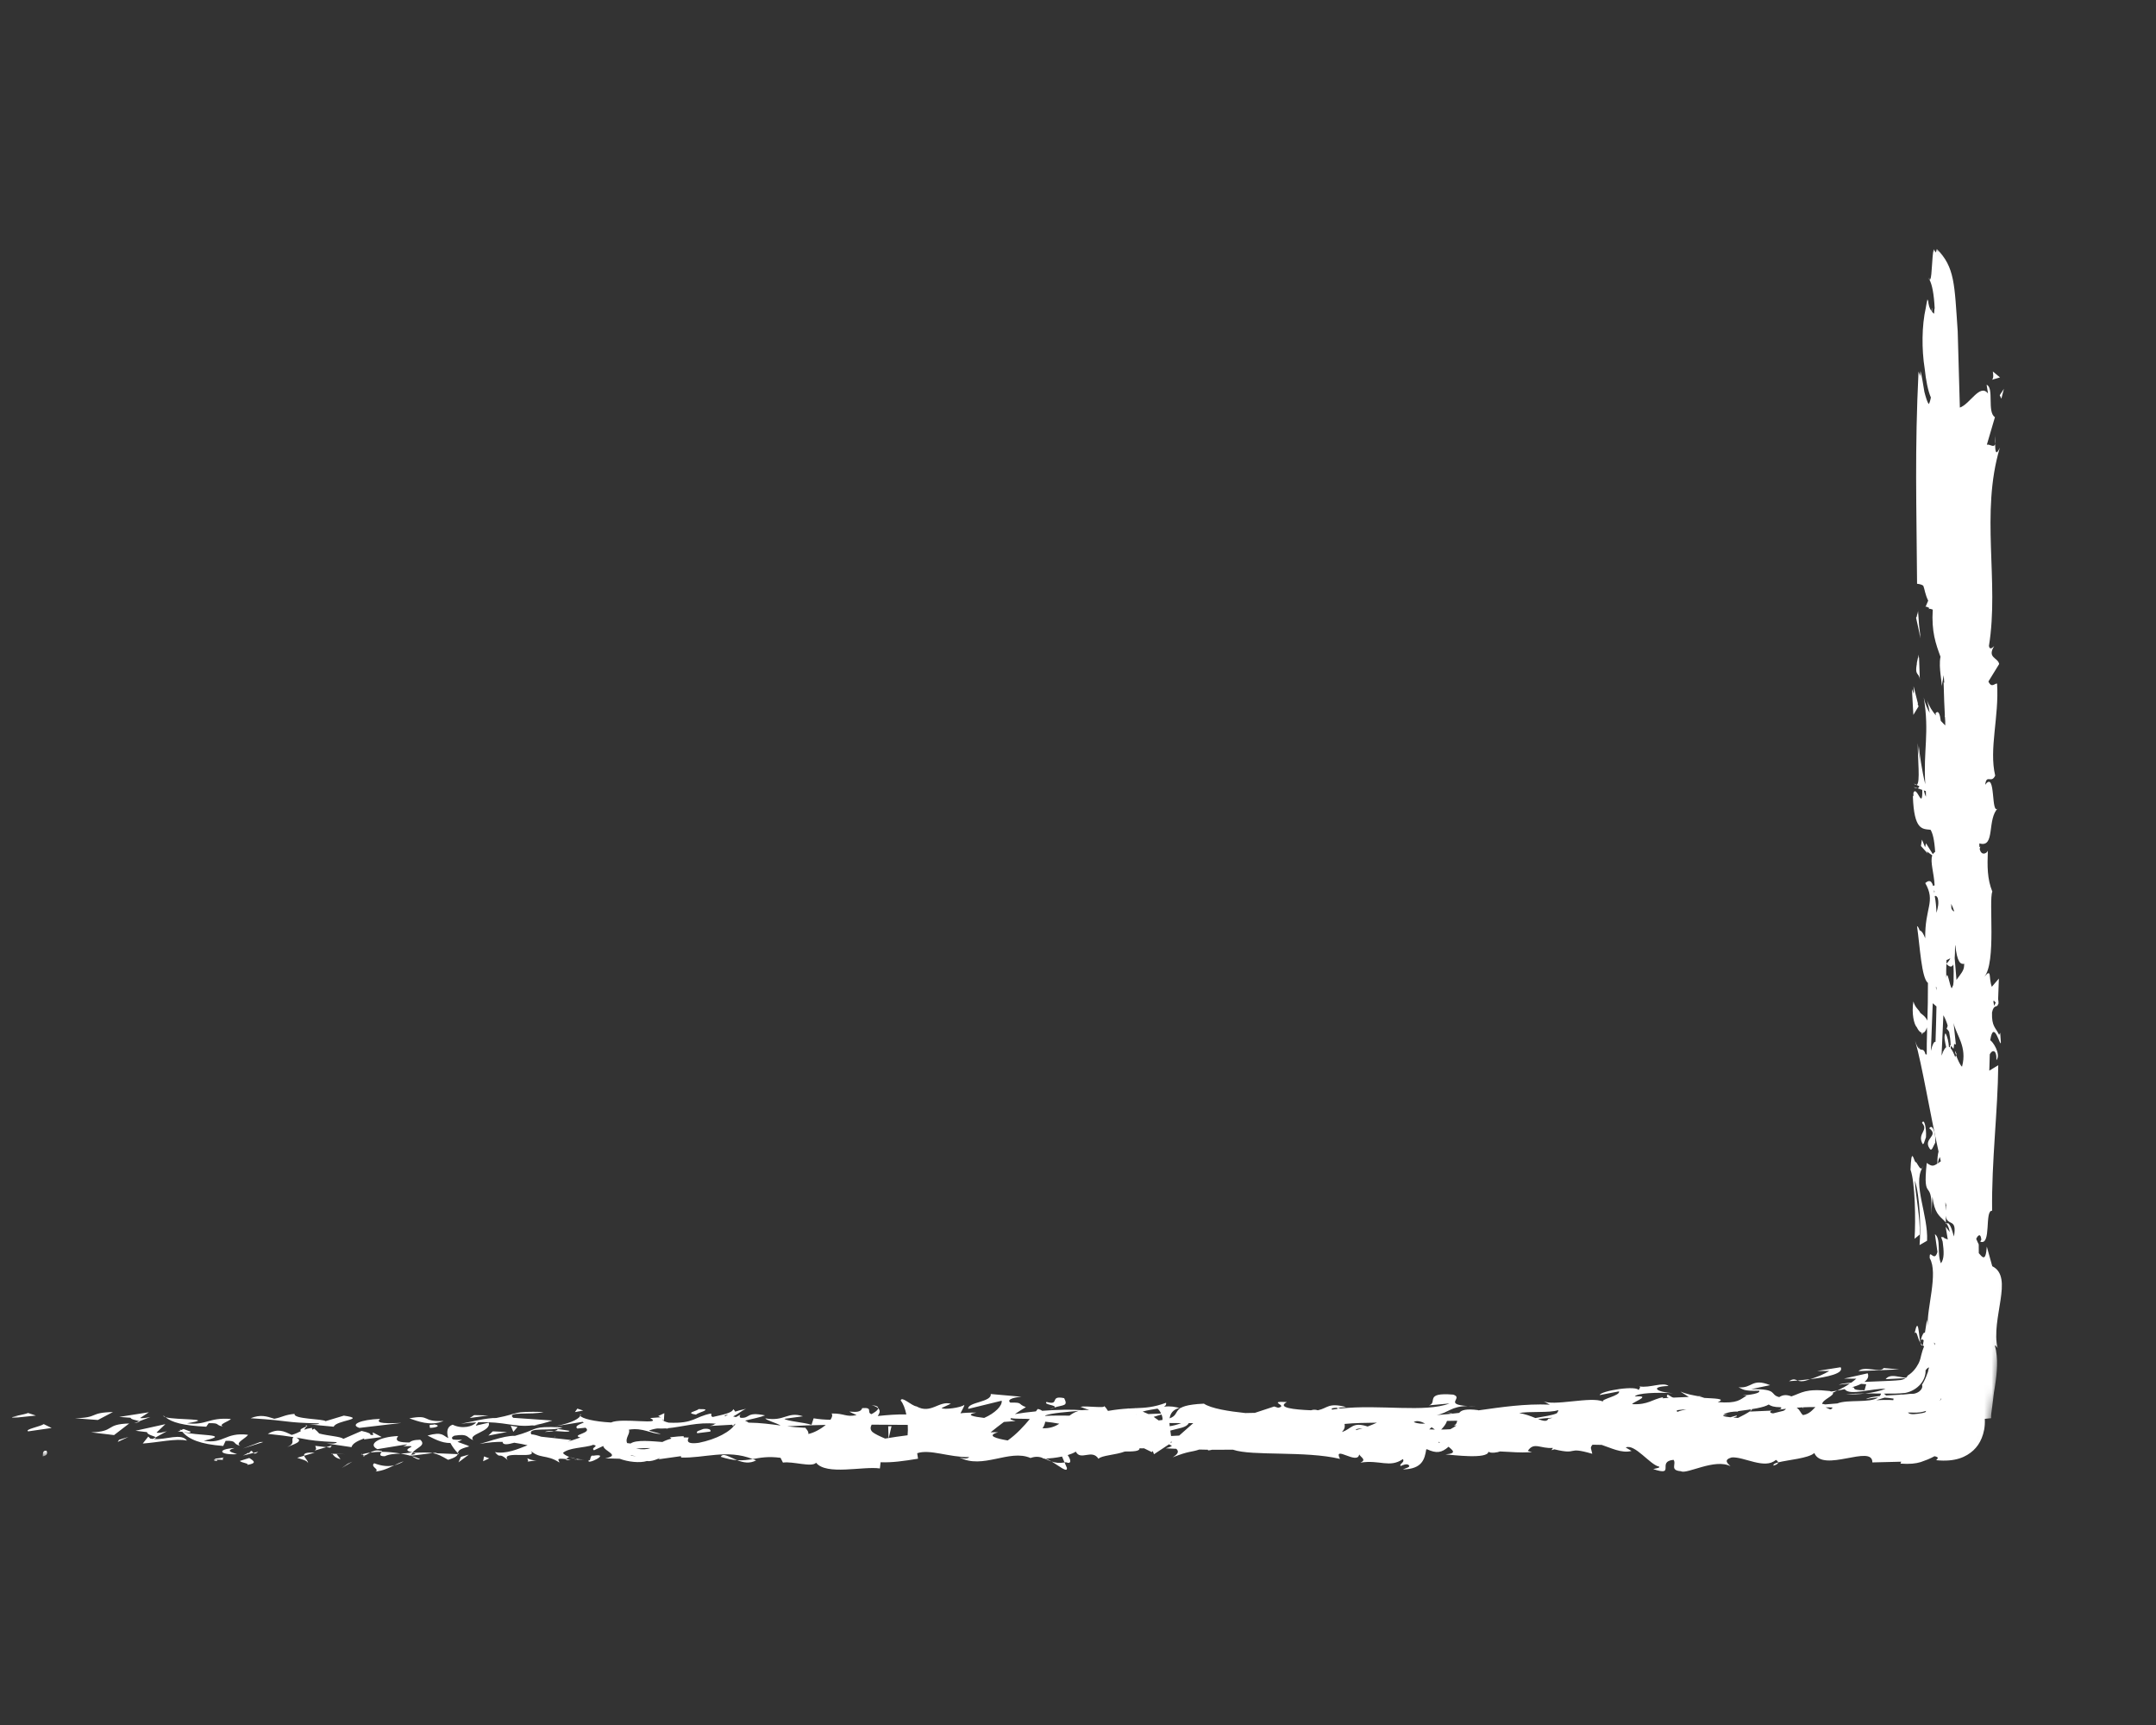 <svg xmlns="http://www.w3.org/2000/svg" width="295" height="236" fill="none" viewBox="0 0 295 236"><rect x="0" y="0" width="295" height="236" fill="#333333" stroke="none"/><mask id="mask0_1037_30675" width="295" height="236" x="0" y="0" maskUnits="userSpaceOnUse" style="mask-type:alpha"><path fill="#D9D9D9" d="M28.771.848H296.964V200.504H28.771z" transform="rotate(8 28.771 .848)"/></mask><g fill="#fff" mask="url(#mask0_1037_30675)"><path d="M239.612 192.729 239.482 193.054C239.724 192.877 239.823 192.746 239.612 192.729ZM143.905 199.956C144.94 200.585 146.095 201.557 145.976 200.81L145.663 200.081C144.935 200.204 144.377 200.118 143.905 199.956ZM197.147 196.153C197.049 196.081 196.946 196.005 196.844 195.93 196.589 196.177 196.351 196.407 196.134 196.616 196.44 196.477 196.785 196.319 197.147 196.153ZM197.912 193.158 199.28 193.64C198.973 193.474 198.533 193.312 197.912 193.158ZM272.926 59.51C272.973 59.804 272.973 60.283 272.984 60.737 273.034 60.515 273.028 60.145 272.926 59.51ZM110.185 195.341C110.205 195.343 110.22 195.344 110.243 195.345 110.045 195.2 110.079 195.229 110.185 195.341ZM161.442 192.59C161.41 192.598 161.395 192.617 161.365 192.623 161.397 192.631 161.436 192.643 161.465 192.652L161.442 192.59Z"/><path d="M163.854 192.074C162.819 192.968 162.237 192.851 161.462 192.652L162.238 194.752 163.854 192.074ZM197.811 193.506C197.947 193.643 197.985 193.794 198.016 193.946 198.21 193.814 198.215 193.656 197.811 193.506ZM119.267 192.245C119.732 192.367 119.992 192.515 120.163 192.671 120.191 192.474 119.98 192.305 119.267 192.245ZM90.058 193.732C90.536 193.911 90.567 194.098 90.836 194.377L90.9 193.339 90.058 193.732ZM95.242 193.54C95.421 193.253 97.828 192.739 95.576 192.781 95.393 193.066 93.611 193.287 95.242 193.54ZM121.983 195.125 121.531 195.134 121.579 196.839 121.983 195.125ZM145.609 191.284C143.508 190.854 145.099 192.331 143.202 191.802 142.704 192.199 144.752 192.234 144.242 192.576 145.516 192.164 146.181 192.41 145.609 191.284ZM144.24 192.577C144.035 192.642 143.819 192.722 143.589 192.829 143.958 192.727 144.133 192.647 144.24 192.577ZM273.838 54.548 274.192 53.195 273.62 54.068 273.838 54.548ZM272.569 51.954 273.655 51.634 272.672 50.822C272.72 51.128 272.814 51.721 272.569 51.954ZM228.162 190.783 228.056 191.044C228.263 191.328 228.579 191.352 229.213 191.403L228.162 190.783ZM200.815 192.367C201.152 192.391 201.53 192.411 202.003 192.423 201.552 192.38 201.162 192.363 200.815 192.367ZM244.787 188.964C245.147 188.936 245.551 188.905 245.976 188.873 245.618 188.741 245.397 188.571 244.787 188.964ZM242.674 200.511C243.113 200.384 243.302 200.238 243.29 200.077 242.839 200.196 242.582 200.333 242.674 200.511ZM242.499 192.983 242.769 192.971C242.664 192.962 242.577 192.97 242.499 192.983ZM262.241 107.382 261.889 107.199C262.038 107.368 262.151 107.414 262.241 107.382ZM266.255 167.473C266.289 167.425 266.318 167.424 266.348 167.402L266.25 167.26 266.255 167.473ZM263.993 38.247C263.942 38.159 263.892 38.067 263.836 38.006 263.896 38.144 263.947 38.214 263.993 38.247ZM263.05 184.035C262.941 183.953 262.849 183.849 262.77 183.725 262.837 184.017 262.93 184.135 263.05 184.035ZM261.969 182.4C262.316 181.997 262.328 183.046 262.768 183.724 262.517 182.655 262.505 179.914 261.969 182.4ZM3.843 193.314C3.345 193.548 1.181 193.823 1.721 193.998L4.91 193.665 3.843 193.314ZM15.454 193.182C12.105 193.264 13.61 193.95 10.26 194.034L13.39 194.271 15.454 193.182ZM19.051 194.444 18.346 194.711C18.998 194.588 19.136 194.509 19.051 194.444ZM19.168 193.999 20.375 193.212 16.31 193.85 17.873 193.967C17.9 194.236 18.902 194.319 19.05 194.444L20.574 193.868C20.198 193.941 19.437 194.085 19.168 193.999ZM22.652 193.89C22.56 193.814 22.436 193.747 22.369 193.666 22.339 193.759 22.453 193.832 22.652 193.89ZM28.219 195.191 28.552 194.711C30.233 194.668 29.356 194.973 30.544 195.164 29.74 194.899 31.37 194.449 31.595 194.13 28.466 193.894 28.331 195.029 25.584 194.722 29.8 194.037 24.05 194.302 22.652 193.892 23.484 194.588 25.055 195.043 28.219 195.191ZM42.273 194.867 45.665 195.191C45.959 194.302 50.332 194.158 47.048 193.675L44.553 194.43C44.119 194.096 40.124 194.164 40.304 193.434 38.896 193.564 38.675 193.886 37.533 194.104 36.457 193.753 35.653 193.489 34.292 194.028 40.286 194.411 38.499 194.614 43.677 194.737 43.566 194.897 42.917 194.883 42.273 194.867ZM49.176 195.354 54.923 194.674C53.242 194.716 51.183 194.831 52.013 194.118 49.308 194.216 47.832 194.914 49.176 195.354ZM60.701 194.402C57.616 194.576 59.045 193.468 56.006 194.048 57.085 194.399 58.857 195.174 60.701 194.402ZM64.881 193.603 64.276 193.998 66.825 193.649 64.881 193.603ZM79.404 193.696C79.443 193.617 79.477 193.538 79.468 193.458 79.356 193.53 79.354 193.612 79.404 193.696ZM78.999 192.715 78.662 193.193 79.803 192.976 78.999 192.715ZM262.29 159.022C262.329 158.969 262.367 158.891 262.407 158.749 262.362 158.835 262.327 158.93 262.29 159.022ZM262.978 156.332C263.191 156.913 263.33 156.049 263.528 155.584 263.607 154.319 263.28 152.936 262.985 153.625 263.917 154.663 262.397 155.007 262.978 156.332ZM261.827 93.877 261.86 94.937 261.602 94.266 261.8 97.808 262.512 96.636 262.391 96.323 262.426 96.244 261.827 93.877ZM262.362 107.847 261.84 107.67C262.062 107.837 262.229 107.88 262.362 107.847ZM3.858 195.827 7.065 195.365 5.987 194.837C5.489 195.177 3.314 195.564 3.858 195.827ZM12.455 195.958 15.606 196.336 17.675 194.749C14.304 194.839 15.826 195.866 12.455 195.958ZM21.422 195.988 22.629 194.84 18.545 195.743 20.118 195.932C20.149 196.326 21.158 196.458 21.309 196.644L22.837 195.809C22.458 195.913 21.695 196.121 21.422 195.988ZM33.931 196.292C30.778 195.916 30.654 197.588 27.886 197.11 32.019 196.163 26.628 196.458 25.051 195.902 25.567 195.979 26.11 196.097 26.075 195.864L25.111 195.503 24.753 195.67C24.711 195.625 24.669 195.58 24.64 195.529 24.626 195.592 24.651 195.647 24.694 195.699L24.27 195.897C24.413 195.831 24.676 195.851 24.955 195.889 25.805 196.906 27.387 197.581 30.542 197.825L30.874 197.121C32.565 197.073 31.685 197.514 32.882 197.807 32.069 197.41 33.708 196.759 33.931 196.292ZM66.822 196.402 69.386 195.912 67.428 195.824 66.822 196.402Z"/><path d="M262.068 158.971C261.782 158.504 261.545 156.949 261.408 160.024 262.046 161.752 262.13 166.941 261.965 169.479L262.667 168.9C262.765 166.509 262.109 163.73 262.003 161.511 262.715 163.659 262.84 168.057 262.65 170.34L263.677 169.744C263.848 166.29 261.722 162.064 263.008 159.811 262.735 160.072 262.473 159.416 262.25 159.108 262.262 159.079 262.276 159.051 262.288 159.022 262.268 159.049 262.249 159.071 262.23 159.079 262.173 159.007 262.119 158.967 262.068 158.971ZM263.009 159.812C263.066 159.758 263.122 159.679 263.178 159.535 263.112 159.622 263.063 159.718 263.009 159.812ZM263.994 157.089C264.314 157.67 264.51 156.797 264.796 156.325 264.899 155.052 264.401 153.667 263.975 154.365 265.361 155.391 263.123 155.767 263.994 157.089ZM262.578 89.907 262.53 90.065 262.522 89.558 262.286 90.652C262.272 90.77 262.268 90.857 262.262 90.953L262.243 91.012C262.061 92.128 262.369 92.134 262.558 92.479 262.563 92.54 262.571 92.594 262.572 92.672L262.569 92.498C262.631 92.618 262.679 92.78 262.687 93.04L262.578 89.907ZM262.626 86.587 262.686 87.013 262.67 86.79 262.791 87.342 262.578 85.493 262.423 83.326C262.457 83.559 262.433 83.731 262.393 83.884L262.364 83.638C262.384 83.731 262.39 83.814 262.389 83.892 262.36 83.997 262.326 84.097 262.286 84.19L262.297 84.273C262.259 84.356 262.216 84.435 262.17 84.511L262.626 86.587ZM6.317 198.482C5.715 198.414 5.925 199.118 5.832 199.243 6.842 199.097 6.294 198.3 6.317 198.482ZM16.105 197.274 17.579 196.586 16.285 196.989 16.105 197.274ZM21.062 196.881C21.303 196.785 21.364 196.71 21.305 196.644L20.909 196.86C20.791 196.846 20.67 196.842 20.56 196.813L20.29 196.537 19.532 197.491C21.548 197.359 24.172 196.747 25.587 197.095 24.802 196.007 22.684 197.004 21.062 196.881ZM29.576 199.692C29.777 199.687 30.053 199.691 30.522 199.728 30.221 199.261 31.6 199.34 29.367 199.572 29.479 199.623 29.511 199.654 29.576 199.692Z"/><path d="M29.577 199.692C28.597 199.715 30.214 200.088 29.577 199.692V199.692ZM34.105 199.471 32.81 199.874C33.077 200.15 34.225 200.224 33.796 200.42 35.122 200.206 34.852 199.929 34.105 199.471ZM35.337 198.613 34.667 198.782C34.783 198.898 34.959 198.94 35.337 198.613ZM34.014 198.907C34.134 198.554 33.849 198.892 33.245 199.137L34.666 198.781C34.481 198.585 34.466 198.198 34.014 198.907ZM32.088 198.108C29.616 198.247 29.971 199.09 32.442 198.948 31.721 198.681 30.788 198.508 32.088 198.108ZM42.138 200.172C42.222 199.917 41.711 199.49 41.618 199.163L40.661 199.445C41.15 199.625 42.077 199.794 42.138 200.172ZM41.617 199.162 43.048 198.74C41.775 198.677 41.54 198.882 41.617 199.162ZM33.228 198.18 36.032 197.279 35.58 197.287 33.228 198.18ZM46.771 200.836 48.22 199.962 47.586 200.257 46.771 200.836ZM51.201 200.191C50.598 200.673 52.013 201.024 51.378 201.318 52.361 201.24 53.203 200.83 53.961 200.461 53.157 200.663 52.303 200.601 51.201 200.191ZM55.233 199.927C54.831 200.04 54.414 200.243 53.96 200.462 54.387 200.354 54.807 200.195 55.233 199.927ZM45.476 198.89C45.585 199.045 45.793 199.449 46.591 199.628L46.038 198.906C45.867 198.901 45.673 198.896 45.476 198.89ZM46.02 198.885 46.039 198.908C46.647 198.934 47.07 198.953 47.251 198.96 47.096 198.95 46.724 198.928 46.02 198.885ZM45.336 198.886C45.389 198.887 45.426 198.889 45.478 198.89 45.424 198.818 45.392 198.796 45.336 198.886ZM43.017 198.47 44.65 197.987 43.136 197.808C43.163 197.997 43.434 198.275 43.017 198.47ZM45.208 198.05 45.391 197.764 44.647 197.984 45.208 198.05ZM52.643 199.229C53.3 198.924 54.017 198.906 54.827 198.863 53.961 198.714 53.065 198.628 52.214 198.622 52.092 198.846 51.714 199.245 52.643 199.229ZM49.426 198.999C49.472 198.987 49.529 198.972 49.572 198.96 49.483 198.899 49.412 198.879 49.426 198.999ZM62.788 198.949 62.661 198.818C62.652 198.859 62.642 198.899 62.631 198.942L62.788 198.949Z"/><path d="M52.072 198.487C51.422 198.342 51.03 198.514 50.657 198.73 51.145 198.664 51.661 198.622 52.216 198.622 52.271 198.521 52.281 198.454 52.072 198.487ZM57.46 199.614C57.122 199.46 56.739 199.329 56.336 199.209 56.665 199.439 57.337 199.798 57.46 199.614ZM49.788 199.161C49.756 199.172 49.726 199.181 49.691 199.193 49.903 199.347 49.877 199.273 49.788 199.161ZM49.79 199.16C50.126 199.059 50.391 198.886 50.658 198.731 50.261 198.784 49.892 198.857 49.572 198.96 49.652 199.011 49.733 199.089 49.79 199.16ZM66.868 194.634 65.124 195.045C65.104 194.915 65.383 194.739 65.418 194.583 68.992 194.449 70.366 195.294 72.81 195.012L73.737 195.071 73.119 194.976C73.818 194.871 74.606 194.677 75.558 194.343L70.219 193.972C69.212 193.053 72.765 193.625 74.388 193.174 69.856 193.07 71.305 193.348 67.894 194 66.596 193.968 64.59 194.494 63.071 194.785 63.842 194.684 64.52 194.628 65.143 194.598 64.74 195.16 63.243 195.559 61.935 194.914 61.152 195.172 61.068 195.922 61.34 196.751 60.581 196.401 60.568 195.836 58.498 196.398 59.267 196.771 60.388 197.444 61.63 197.42 61.899 197.926 62.257 198.422 62.662 198.818 62.71 198.528 62.713 198.262 64.213 197.885 63.963 197.709 63.184 197.497 62.586 197.26 62.798 197.186 63.013 197.094 63.228 196.963 62.681 197.003 62.281 196.985 61.966 196.933 61.775 196.769 61.782 196.597 62.169 196.418 64.156 196.097 63.792 196.669 64.752 197.029 63.942 196.195 67.288 195.853 66.868 194.634ZM59.81 198.721 59.194 198.797C59.894 198.919 60.394 199.19 61.314 199.719 62.343 199.404 62.559 199.161 62.632 198.941L59.598 198.818 59.81 198.721ZM57.501 196.973C56.554 196.991 56.251 197.152 56.02 197.345 54.815 197.35 53.877 197.225 54.481 196.464 51.758 196.585 50.28 197.601 51.637 198.261L55.734 197.589C55.6 197.689 55.429 197.785 55.144 197.866 58.064 197.716 54.302 198.259 56.406 198.688 55.831 198.805 55.315 198.838 54.828 198.864 55.353 198.956 55.858 199.07 56.334 199.208L56.267 199.163 56.254 199.163 56.257 199.154C56.133 199.062 56.091 199.007 56.232 199.06 56.242 199.052 56.278 199.048 56.293 199.046 56.315 198.946 56.368 198.859 56.428 198.776 57.272 198.933 56.559 198.963 56.293 199.046 56.283 199.082 56.26 199.115 56.257 199.154L56.267 199.163 59.194 198.796C58.577 198.69 57.803 198.702 56.427 198.771 56.917 198.055 58.398 197.763 57.501 196.973ZM41.796 195.008C41.886 195.073 41.881 195.124 41.888 195.176 42.078 195.089 42.15 195.03 41.796 195.008ZM49.796 196.93 52.233 196.601 51 195.965 51.059 196.339C50.915 196.323 50.799 196.317 50.689 196.312 50.74 196.151 50.442 195.983 49.478 195.768L46.974 196.856C46.685 196.53 44.853 196.444 43.677 196.12 43.494 195.909 43.284 195.695 42.993 195.454 42.917 195.49 42.837 195.549 42.743 195.606 42.699 195.528 42.672 195.444 42.687 195.35 42.247 195.405 41.929 195.491 41.657 195.59 41.607 195.458 41.908 195.347 41.888 195.176 41.567 195.319 40.889 195.537 41.169 195.795 40.804 195.971 40.465 196.161 39.906 196.311 38.82 195.784 38.008 195.388 36.643 196.17 38.312 196.341 39.371 196.486 40.157 196.613 39.721 197.061 40.516 197.412 39.313 197.971 40.095 197.608 41.657 197.228 40.527 196.673 41.917 196.91 42.394 197.074 44.401 197.21L44.406 197.217 44.406 197.21C44.874 197.242 45.426 197.272 46.094 197.302 45.985 197.535 45.332 197.509 44.682 197.48L48.099 197.988C48.226 197.415 49.142 197.061 49.851 196.78 49.839 196.833 49.824 196.884 49.796 196.93ZM62.732 200.069 64.149 199.007 63.063 199.311 62.732 200.069ZM66.104 199.912 66.942 199.522 66.228 199.252 66.104 199.912ZM98.623 199.309C99.519 199.602 100.234 199.729 100.861 199.77 99.783 199.342 98.915 198.709 98.623 199.309ZM103.458 199.793C103.301 199.718 103.145 199.681 102.984 199.618 102.327 199.733 101.664 199.823 100.862 199.769 101.659 200.086 102.573 200.289 103.458 199.793ZM78.949 199.696C78.278 199.737 78.841 199.775 78.949 199.696V199.696ZM77.943 199.355C78.194 199.447 78.484 199.524 78.799 199.579 78.66 199.522 78.401 199.45 77.943 199.355ZM78.075 199.7C77.844 199.67 77.663 199.647 77.49 199.624 77.404 199.744 77.478 199.821 78.075 199.7Z"/><path d="M78.95 199.697C79.147 199.69 79.424 199.681 79.885 199.667 79.502 199.675 79.143 199.637 78.8 199.58 78.931 199.632 78.986 199.672 78.95 199.697ZM267.643 144.344C267.666 144.299 267.681 144.249 267.711 144.2 267.409 143.524 267.457 143.82 267.643 144.344ZM72.152 199.516C72.178 199.678 72.38 199.903 72.153 199.969L73.458 199.795C72.755 199.827 72.506 199.648 72.152 199.516ZM72.152 199.971 72.002 199.991C72.067 199.99 72.113 199.983 72.152 199.971ZM58.773 194.973 58.828 195.35C59.733 195.334 60.368 195.038 59.435 194.868 59.222 194.966 58.984 194.875 58.773 194.973ZM81.159 199.16C80.679 198.98 80.848 200.025 80.577 199.746 80.029 200.605 83.807 198.733 81.159 199.16ZM70.239 195.891 70.816 195.221 69.883 195.049 70.239 195.891ZM75.851 195.777C76.853 195.817 77.951 195.995 77.915 195.745L76.29 195.496C76.313 195.637 76.106 195.716 75.851 195.777ZM75.854 195.778C75.332 195.757 74.835 195.771 74.543 195.905 74.825 195.899 75.433 195.877 75.854 195.778ZM97.186 195.859C97.369 195.574 96.887 195.393 96.225 195.5 95.797 195.697 95.138 195.801 95.407 196.081L97.186 195.859ZM255.192 190.649C254.31 190.657 253.425 190.677 252.541 190.742 253.55 190.791 254.413 190.739 255.192 190.649ZM251.85 187.054 248.628 187.566 250.297 187.563C249.482 188.045 248.901 188.283 247.686 188.689 250.079 188.395 252.347 187.894 251.85 187.054ZM247.262 188.831C247.429 188.775 247.544 188.737 247.688 188.689 247.109 188.761 246.526 188.824 245.977 188.872 246.238 188.973 246.587 189.053 247.262 188.831ZM259.867 187.349 257.739 187.164C257.289 187.891 255.137 186.794 254.285 187.584L259.867 187.349Z"/><path d="M272.449 194.025C272.387 193.695 272.511 193.133 272.607 192.306C272.658 191.886 272.716 191.409 272.78 190.89L272.828 190.493L272.879 190.201C272.91 190.003 272.944 189.798 272.978 189.588C273.242 187.908 273.443 185.879 272.957 184.071C273.052 184.107 273.213 184.182 273.33 184.469C272.351 180.4 275.618 174.722 272.596 173.234L271.849 170.549C271.703 172.746 271.217 171.961 270.753 171.446L270.744 170.248C270.655 170.088 270.536 169.801 270.397 169.491C270.675 168.913 271.018 168.719 271.102 169.608L270.951 169.871C272.526 170.487 271.504 165.553 272.576 165.645C272.489 158.808 273.355 152.142 273.415 145.737L272.191 146.476L272.258 144.242C272.542 143.656 273.215 143.454 273.167 145.049C273.86 144.209 272.581 142.376 272.316 142.331C272.808 139.21 273.745 143.547 273.773 142.591L273.68 141.292L273.538 141.584C273.036 140.532 272.505 140.438 272.563 138.523C272.808 137.311 273.319 137.901 273.364 137.424C273.452 137.426 273.493 137.264 273.4 136.692L273.5 133.876L272.536 135.004C272.057 133.756 272.583 132.357 271.489 133.657C273.176 131.749 272.084 123.157 272.606 121.985C271.9 120.239 271.91 118.514 271.993 116.378C271.826 116.817 271.064 117.091 270.876 116.138C270.906 116.026 270.937 115.915 270.969 115.809C270.918 115.83 270.884 115.878 270.84 115.912C270.827 115.758 270.822 115.589 270.836 115.385C273.079 116.056 271.806 112.009 273.418 110.519C272.349 111.851 273.147 105.28 271.63 107.37C271.811 105.832 272.47 107.275 272.996 106.108C272.124 102.45 273.552 98.042 273.254 93.519C272.957 93.449 272.509 94.207 272.07 93.237L273.54 90.847C273.394 89.954 271.839 90.026 272.859 88.393C272.611 88.624 272.239 88.968 272.143 88.369C273.568 79.506 270.947 70.261 273.632 61.258C273.062 62.478 273.006 61.665 272.984 60.734C272.847 61.34 272.257 60.722 271.857 60.842L272.962 57.073C271.854 56.387 272.882 53.033 271.822 52.641L272.015 53.833C270.9 52.423 269.572 55.277 268.162 55.763L267.868 45.332C267.422 38.89 267.491 36.568 265.004 34.049C264.954 34.19 264.912 34.365 264.877 34.556C264.787 34.4 264.69 34.243 264.587 34.087C264.326 35.121 264.365 37.725 264.121 38.194C264.061 38.13 264.003 38.054 263.939 38.007C264.004 38.106 264.06 38.166 264.112 38.211C264.078 38.268 264.038 38.281 263.991 38.247C264.371 38.908 264.624 40.286 264.716 42.174C264.708 42.197 264.699 42.233 264.687 42.285L264.634 42.925C264.532 42.85 264.439 42.757 264.352 42.655C264.353 42.213 264.361 41.948 264.309 42.267L264.289 42.576C264.022 42.221 263.843 41.717 263.817 40.965C263.792 41.039 263.771 41.122 263.747 41.199C263.742 41.111 263.731 41.039 263.729 40.944C263.642 41.305 263.569 41.703 263.502 42.117C262.952 44.546 262.922 47.766 263.352 50.449C263.521 52.063 263.803 53.478 264.198 54.383C264.091 54.915 263.992 55.186 263.9 55.283C263.693 54.996 263.5 54.345 263.308 53.605C263.133 52.585 262.962 51.375 262.767 50.745C262.757 50.992 262.749 51.228 262.739 51.473C262.663 51.233 262.587 51.016 262.507 50.846C261.98 61.646 262.232 68.956 262.308 79.867C262.709 79.905 262.969 79.996 263.156 80.132C263.348 80.58 263.385 81.27 263.828 82.175L263.437 83.098C263.531 82.87 263.756 83.113 263.986 83.172L263.855 83.388C263.963 83.206 264.194 83.317 264.453 83.4C264.256 86.443 264.885 88.128 265.513 89.85C265.201 91.357 265.819 93.578 265.648 94.035L265.952 92.377C265.985 92.712 266.003 93.064 266.025 93.411L265.939 93.364C266.001 95.433 266.033 96.647 266.111 97.912C266.1 97.92 266.091 97.923 266.08 97.932L266.123 98.123C266.133 98.294 266.147 98.475 266.161 98.652C266.161 98.852 266.163 99.051 266.163 99.252C265.976 99.054 265.771 98.845 265.556 98.624C265.436 97.709 265.231 97.122 264.836 97.577L264.879 97.878C264.401 97.308 263.954 96.644 263.681 95.812C263.835 96.418 263.946 96.982 264.03 97.522C263.707 96.947 263.406 96.276 263.224 95.439C264.025 100.262 263.141 102.669 263.43 107.285C262.964 105.428 262.626 103.001 262.548 102.089C262.526 102.827 262.609 103.781 262.68 104.699C262.536 103.432 262.439 102.239 262.409 101.661C262.354 103.651 262.808 107.213 262.24 107.381L262.626 107.581C262.562 107.724 262.478 107.822 262.362 107.847L263.02 108.07C263.068 111.027 262.279 107.355 261.806 108.467C261.808 108.604 261.812 108.726 261.816 108.854C261.789 108.883 261.761 108.907 261.734 108.949C261.896 113.622 263.037 113.399 264.147 113.522C264.433 113.962 264.667 114.819 264.783 116.547C264.642 116.627 264.541 116.735 264.465 116.863L263.529 115.366L263.409 115.912L262.975 114.867L262.836 115.742L263.768 116.777L263.645 116.478L264.389 117.027C264.063 117.886 264.634 119.479 264.707 121.118C264.636 121.144 264.567 121.175 264.501 121.208C264.215 120.192 263.71 120.579 263.427 120.812C264.888 123.396 263.364 124.122 263.422 128.365C263.224 127.855 263 127.391 262.667 127.28L262.687 127.373C262.582 127.043 262.462 126.776 262.301 126.694C262.702 129.516 262.922 133.843 263.795 134.474C263.806 136.403 263.764 138.098 263.718 139.634C263.469 139.083 263.117 138.877 262.764 138.586C262.478 138.032 262.086 137.927 261.803 137.012C261.538 138.656 261.888 140.161 262.274 140.543C262.461 140.952 262.701 141.223 262.935 141.291C262.968 141.555 263.013 141.633 263.073 141.306C263.301 141.29 263.513 141.065 263.648 140.557C263.654 140.735 263.664 140.927 263.675 141.114C263.643 142.249 263.62 143.297 263.631 144.273C263.576 144.266 263.518 144.254 263.459 144.237C263.255 143.46 263.009 143.683 262.712 143.554C262.63 143.418 262.545 143.264 262.457 143.068C262.519 143.208 262.581 143.364 262.643 143.516C262.462 143.401 262.261 143.124 262.04 142.379C262.979 145.6 264.102 152.467 265.248 157.544C265.134 157.97 265.073 158.508 265.089 159.191C264.54 159.556 264.332 159.61 263.631 159.102C263.01 164.871 264.523 160.776 264.252 166.256L264.415 163.723C264.671 165.963 265.389 166.374 265.989 166.973C265.987 167.002 265.988 167.022 265.987 167.05L265.992 166.976C266.081 167.065 266.168 167.158 266.249 167.261L266.228 166.319C266.426 167.871 267.823 166.523 267.351 169.167C267.132 168.421 266.776 167.062 266.346 167.403C266.533 167.676 266.687 168.035 266.787 168.553L266.218 167.844L266.511 169.575L266.041 169.393C265.967 169.283 265.867 169.224 265.724 169.257L265.727 169.271L265.591 169.219C265.677 169.454 265.749 169.669 265.809 169.87C265.984 171.182 266.052 172.184 265.578 172.835C264.996 171.508 265.625 169.491 264.752 168.849L265.095 171.275C264.662 172.829 263.967 170.692 264.041 172.14C265.242 174.163 263.594 179.112 263.78 181.364L263.665 180.555L263.379 182.348C263.241 182.239 263.064 182.467 262.798 183.342C262.981 183.192 263.102 183.239 263.213 183.386L263.112 184.016C263.088 184.052 263.069 184.016 263.048 184.034C263.117 184.093 263.184 184.152 263.268 184.19C263.121 184.536 262.985 184.956 262.866 185.438C262.748 186.01 262.642 186.269 262.483 186.583C262.167 187.193 261.685 187.792 261.011 188.209C260.993 188.296 260.916 188.39 260.81 188.48C260.552 188.484 260.207 188.424 259.892 188.362C259.186 188.23 258.43 188.111 258.004 188.689L260.737 188.545C260.572 188.66 260.341 188.759 260.049 188.808C259.267 188.901 258.017 188.939 256.896 188.986C256.289 189.01 255.681 189.032 255.102 189.059C255.541 188.731 255.739 188.344 255.55 187.884L252.312 188.609L253.993 188.62C253.749 188.832 253.523 189.005 253.297 189.168C252.507 189.233 251.884 189.321 251.596 189.452C252.111 189.371 252.598 189.323 253.101 189.301C252.629 189.619 252.124 189.896 251.375 190.258C251.728 190.197 252.075 190.128 252.415 190.052C253.023 191.011 256.153 189.916 258.006 190.004C257.32 190.272 256.368 190.513 255.192 190.648C255.935 190.632 256.668 190.644 257.391 190.655C257.351 190.784 257.29 190.897 257.207 190.994C256.324 191.085 255.629 191.214 255.317 191.419C255.886 191.292 256.42 191.22 256.982 191.199C255.827 191.979 252.832 191.43 251.395 192.006C250.827 192.058 250.266 192.105 249.717 192.142C249.573 192.099 249.442 192.077 249.323 192.073C249.373 191.475 251.071 190.919 250.779 190.524C250.837 190.502 250.885 190.493 250.947 190.463C251.115 190.383 251.23 190.327 251.375 190.258C251.098 190.305 250.833 190.337 250.559 190.377C250.497 190.353 250.427 190.329 250.34 190.307C247.028 189.937 246.556 190.555 245.116 191.041C244.319 190.73 243.855 190.884 243.444 191.141C242.072 190.792 243.401 190.012 239.61 190.049L242.2 189.505C239.66 188.478 239.797 189.979 237.879 189.797C238.513 190.064 238.518 190.339 240.709 190.266C240.939 190.658 239.27 190.85 238.469 190.912L238.984 190.933C238.076 191.474 237.797 192.042 235.024 191.829C236.288 191.338 234.513 191.332 233.204 191.252C232.972 191.166 232.732 191.094 232.475 191.04L232.846 190.963C232.684 190.983 232.519 191 232.356 191.016C231.661 190.877 230.872 190.773 229.947 190.382C230.099 190.521 230.575 190.796 231.074 191.117C229.675 191.2 228.366 191.206 227.466 191.307L227.571 191.148C226.077 191.433 225.507 192.211 223.371 192.106L223.331 192.061C223.721 191.708 226.021 190.876 223.685 191.056C224.018 190.574 226.721 190.475 228.933 190.608C226.721 190.475 225.597 189.717 228.304 189.617C227.552 189.023 225.762 189.926 224.323 189.674C224.584 189.851 224.127 190.069 224.238 190.254C224.149 189.439 218.953 190.293 218.882 190.861L221.532 190.355C221.728 190.951 219.013 191.414 219.334 191.756C217.794 190.975 212.422 192.47 211.086 191.656L212.052 192.168C208.583 192.035 205.495 192.504 202.288 192.954C202.268 192.943 202.257 192.932 202.235 192.921C200.586 192.703 199.937 192.925 199.659 193.298C198.656 193.418 197.638 193.528 196.574 193.597C198.214 193.281 198.536 192.387 200.814 192.366C197.456 192.124 200.307 191.277 198.844 190.8C194.797 190.459 196.767 191.891 195.522 192.268L198.332 192.01C194.985 193.297 188.774 192.115 183.431 192.699C183.304 192.669 183.175 192.632 183.04 192.587C183.426 192.566 183.862 192.551 184.169 192.491C181.702 191.876 181.722 192.64 180.315 192.944C179.972 192.829 179.672 192.846 179.395 192.942C177.02 192.852 174.662 192.583 176.082 191.814C173.224 191.664 176.397 192.309 174.881 192.598L174.346 192.423L171.702 193.295C171.275 193.297 170.84 193.306 170.405 193.322C168.148 193.089 165.712 192.701 164.729 192.036C159.907 192.262 161.739 193.437 160.036 194.046C160.13 193.402 160.467 192.865 161.362 192.624C160.824 192.486 160.185 192.334 159.254 192.452C159.484 192.327 159.606 192.161 159.548 191.915C157.853 192.542 156.743 192.6 155.41 192.653C155.381 192.638 155.356 192.625 155.326 192.61C155.35 192.618 155.359 192.642 155.38 192.655C155.056 192.668 154.71 192.686 154.347 192.706C154.371 192.678 154.392 192.641 154.424 192.627L154.295 192.71C153.545 192.755 152.674 192.843 151.6 193.029C151.452 192.765 151.262 192.519 151.061 192.347C151.353 192.72 148.594 192.289 147.832 192.467L149.037 192.917C148.662 192.879 148.333 192.89 148.035 192.932C146.728 192.816 144.674 192.852 142.594 193.016C142.437 192.9 142.25 192.805 141.991 192.765C141.923 192.851 141.834 192.966 141.738 193.092C140.73 193.188 139.745 193.315 138.863 193.468C139.412 193.094 139.933 192.757 140.368 192.513C139.168 192.065 140.039 191.858 138.233 191.892C137.601 191.368 139.226 191.118 139.757 191.092L135.558 190.717C135.733 191.845 132.332 191.814 132.483 192.752L137.059 191.633C137.165 192.318 136.147 193.342 134.663 193.988C133.237 193.825 131.971 193.572 133.597 193.259C132.627 193.251 131.937 193.29 131.415 193.357C131.649 192.866 131.97 192.387 131.94 192.198C131.55 192.581 129.107 192.91 128.836 192.632L130.105 192.044C128.452 191.604 127.385 193.507 125.404 192.413C124.717 192.334 123.365 190.945 123.239 191.608C123.596 192.024 123.845 192.728 124.01 193.509C122.696 193.486 121.395 193.59 120.103 193.728C120.364 193.34 120.495 192.975 120.162 192.672C120.118 192.98 119.488 193.351 119.227 193.472C118.507 193.202 119.534 192.522 117.964 192.646C117.691 193.782 114.774 192.517 117.213 193.602C115.674 193.913 115.584 193.35 113.781 193.383C113.948 193.602 113.856 193.911 113.628 194.242C112.86 194.228 112.094 194.171 111.328 194.042L111.037 194.93C109.958 194.578 107.746 194.448 107.323 194.111L109.868 193.762C107.72 193.059 107.367 194.518 104.732 194.049C104.756 194.278 106.339 194.717 106.808 195.026C105.414 194.845 104.128 194.655 102.421 194.632C102.34 194.548 102.15 194.454 101.946 194.355C102.886 194.125 104.013 193.907 104.69 193.64C102 193.094 102.721 194.084 101.315 193.968C101.179 193.832 101.142 193.684 101.349 193.519C101.145 193.614 100.945 193.752 100.696 193.872C100.576 193.846 100.454 193.82 100.313 193.783C100.977 193.466 101.452 193 102.088 192.742C101.446 192.868 100.977 192.999 100.594 193.131C100.563 193.04 100.482 192.928 100.324 192.786C100.228 193.318 98.768 193.572 97.525 193.86C97.193 193.75 97.392 193.54 97.292 193.386C95.011 193.822 94.995 194.797 91.492 194.635C89.231 194.094 92.802 193.69 88.962 194.007C90.884 195.028 85.076 193.914 83.606 194.613C81.271 194.492 79.616 194.063 79.401 193.694C79.112 194.291 77.563 194.827 75.925 195.135L79.713 194.523L79.883 194.618C79.273 194.87 78.568 195.134 78.997 195.442L80.116 195.329C81.136 196.065 78.003 196.311 79.414 196.663C78.857 196.847 78.273 197.071 77.653 197.257C77.828 197.177 77.994 197.108 78.18 197.013L75.771 196.748C75.882 196.672 75.971 196.582 75.986 196.44C75.938 196.585 75.861 196.679 75.766 196.747L74.055 196.558C73.601 196.409 73.126 196.26 72.69 196.231C72.145 195.143 75.444 195.898 76.991 195.279C76.317 195.251 75.785 195.237 75.339 195.235C75.535 195.205 75.729 195.173 75.925 195.135L75.31 195.235C72.77 195.226 73.372 195.65 70.463 196.438C69.662 196.402 68.594 196.673 67.538 196.982C67.514 196.98 67.487 196.982 67.463 196.979C67.459 196.99 67.462 196.995 67.459 197.006C66.817 197.194 66.183 197.396 65.616 197.55C66.857 197.324 67.883 197.251 68.77 197.261C68.798 197.754 69.541 197.605 70.366 197.381C71.042 197.475 71.633 197.604 72.187 197.729C70.836 198.259 69.279 198.954 67.722 198.668C68.564 199.689 68.156 198.556 69.472 199.755C68.336 198.268 74.256 199.865 72.421 198.297C73.771 199.686 74.775 198.903 76.546 200.095C76.494 199.757 75.921 199.441 77.49 199.623C77.561 199.526 77.73 199.402 77.836 199.329C77.884 199.341 77.901 199.345 77.942 199.355C77.911 199.34 77.888 199.33 77.856 199.315C77.924 199.265 77.93 199.254 77.824 199.301C77.452 199.147 77.15 198.967 77.029 198.778C77.214 198.597 77.499 198.464 77.83 198.357C78.073 198.308 78.315 198.251 78.558 198.186L77.86 198.346C78.111 198.267 78.39 198.204 78.679 198.151C78.638 198.163 78.598 198.175 78.558 198.186L78.826 198.125C79.732 197.966 80.695 197.881 81.162 197.664C82.091 197.835 80.767 198.048 81.273 198.415L82.54 197.825C82.657 198.578 85.002 199.099 82.803 199.517L84.779 199.571C85.936 200.004 87.535 200.188 88.525 199.883C89.455 200.053 90.886 199.073 90.069 199.654L93.171 199.219L93.198 199.407C96.254 199.532 99.502 198.225 102.983 199.618C104.014 199.438 105.08 199.216 106.799 199.447L107.128 200.1C108.451 199.888 111.089 200.792 111.663 200.12C113.072 201.885 118.072 200.566 120.393 200.9L120.489 200.052C122.088 200.116 123.623 199.889 125.612 199.569L125.497 198.818C127.216 198.219 129.893 199.395 132.601 199.345C132.414 199.63 131.728 199.549 131.244 199.371C134.461 201.099 138.081 198.206 141.002 199.471C141.735 199.204 142.264 199.303 142.774 199.496C142.706 199.498 142.646 199.511 142.592 199.535C142.668 199.543 142.779 199.548 142.892 199.547C143.215 199.679 143.545 199.833 143.905 199.956C143.6 199.77 143.308 199.617 143.054 199.546C143.618 199.536 144.474 199.452 145.314 199.272L145.663 200.08C145.732 200.074 145.785 200.068 145.856 200.06C146.677 200.366 146.522 199.685 146.089 199.074C146.513 198.947 146.901 198.79 147.203 198.6C147.858 199.907 149.406 198.183 150.304 199.58C150.708 199.106 152.646 199.067 153.912 198.584C155.003 198.584 155.956 198.573 155.918 198.139C156.127 198.156 156.331 198.156 156.534 198.144L157.6 198.666C157.652 198.616 157.69 198.564 157.731 198.513L157.897 198.957L159.951 197.6C160.096 197.675 160.23 197.745 160.352 197.814C160.174 197.929 159.893 198.045 159.514 198.148C159.982 198.176 160.469 198.191 160.947 198.213C161.319 198.553 161.249 198.883 160.455 199.381C162.765 198.464 162.951 198.704 164.093 198.314C164.497 198.322 164.892 198.336 165.299 198.341L165.281 198.433C165.452 198.429 165.647 198.391 165.847 198.342C166.794 198.348 167.748 198.346 168.708 198.336C171.328 199.241 178.547 198.458 183.349 199.593C182.363 197.633 185.752 200.491 185.973 198.982C186.27 199.446 186.991 199.714 186.147 200.106C188.799 199.681 190.116 200.878 191.958 199.621C192.256 200.088 191.384 200.291 191.65 200.569C191.865 200.472 192.496 200.176 192.768 200.454C193.036 200.732 192.377 200.838 191.956 201.034C194.619 200.985 194.938 199.61 195.148 198.296C195.186 198.29 195.219 198.281 195.256 198.275C196.554 198.867 197.233 198.774 198.206 197.931C198.679 198.372 199.47 198.836 197.788 198.976C198.733 199.049 203.556 199.674 203.663 198.605C203.957 198.88 204.983 198.698 205.234 198.576C207.354 198.662 207.54 198.761 209.624 198.679L209.048 198.499C209.884 197.217 210.783 198.229 212.464 198.091L212.416 198.218C212.354 198.276 212.31 198.336 212.304 198.401C212.424 198.355 212.555 198.325 212.678 198.284C216.133 199.117 214.177 197.821 217.868 198.895L217.67 198.089C217.715 197.882 217.799 197.745 217.912 197.653C218.323 197.655 218.734 197.663 219.149 197.676C220.301 198.039 221.906 198.886 223.236 198.503L222.445 198.036C223.655 197.458 225.787 200.418 226.994 200.646C227.257 200.8 226.576 200.883 226.207 200.99C229.362 202.041 226.627 199.943 228.988 199.722C229.418 200.294 228.414 201.159 230 201.28C230.787 201.746 234.624 199.485 236.779 200.595C236.306 200.153 235.837 199.712 236.936 199.394C238.617 199.255 241.459 201.091 242.99 199.728C243.203 199.851 243.282 199.966 243.289 200.075C244.576 199.732 247.468 199.526 248.249 198.787C249.407 201.57 256.243 197.518 256.189 200.075L260.139 199.978L260.033 200.238C261.294 200.335 262.15 200.232 262.802 200.03C263.118 199.929 263.384 199.803 263.778 199.666C264.123 199.528 264.416 199.378 264.691 199.228C265.505 199.388 264.982 199.636 264.926 199.771C267.593 200.043 269.042 199.303 270.008 198.429C270.489 197.974 270.871 197.443 271.152 196.746C271.427 196.053 271.639 195.198 271.578 194.117C271.863 194.097 272.153 194.067 272.449 194.025ZM255.126 190.2C252.976 190.23 254.108 189.741 253.388 189.804C253.868 189.665 254.299 189.506 254.651 189.326C254.878 189.341 255.098 189.354 255.347 189.379L255.126 190.2ZM100.953 193.904L100.949 193.919L100.919 193.915L100.953 193.904ZM99.622 193.547C99.474 193.621 99.331 193.697 99.185 193.771C99.109 193.627 99.326 193.58 99.622 193.547ZM97.969 194.787C97.583 194.859 97.858 194.947 97.096 195.093L100.183 194.919L100.331 195.168C100.288 195.021 100.418 194.892 100.653 194.772C99.96 195.879 98.051 196.901 95.61 197.395C93.169 197.722 94.562 196.473 94.138 196.668C93.921 196.655 93.727 196.654 93.533 196.652C93.667 196.459 93.615 196.423 91.668 196.641C91.756 196.71 91.813 196.766 91.87 196.823C91.379 196.94 90.981 197.102 90.634 197.28C89.199 197.183 87.088 196.93 86.282 197.487C86.117 197.473 85.968 197.45 85.81 197.431C85.489 196.742 86.298 196.102 86.043 195.595C88.032 195.275 89.086 196.197 90.431 196.175L88.78 195.732C89.066 195.6 89.497 195.491 89.945 195.428C90.323 195.449 90.701 195.448 91.076 195.422C91.209 195.442 91.352 195.452 91.461 195.492C91.412 195.461 91.342 195.435 91.279 195.407C93.383 195.223 95.502 194.511 97.969 194.787ZM73.755 196.524L73.745 196.522L73.729 196.482C73.73 196.497 73.749 196.51 73.755 196.524ZM86.308 199.112C86.328 199.099 86.343 199.091 86.361 199.074C87.45 199.399 87.064 199.27 86.308 199.112ZM87.025 198.18C87.689 198.123 88.345 198.107 89.014 198.113C88.504 198.288 87.898 198.351 87.025 198.18ZM110.597 196.185C110.691 195.897 110.349 195.515 110.184 195.341C109.25 195.3 108.451 195.224 107.703 195.137C109.464 195.031 111.224 194.973 112.984 194.943C112.308 195.512 111.369 196.03 110.597 196.185ZM121.111 196.812C120.373 196.501 119.692 196.175 119.393 195.928C119.047 195.614 119.079 195.266 119.262 194.91C120.908 194.921 122.557 194.932 124.207 194.941C124.238 195.442 124.226 195.922 124.184 196.361C123.153 196.479 122.13 196.65 121.111 196.812ZM137.885 197.071C136.365 196.819 134.87 196.417 136.586 195.949C136.192 195.94 135.852 195.946 135.54 195.958C136.123 195.484 136.745 194.999 137.364 194.538C137.898 194.493 138.43 194.466 138.965 194.411C138.557 194.308 138.068 194.198 138.339 194.022C139.099 194.145 140.26 194.078 140.907 194.14C140.135 195.076 139.08 196.23 137.885 197.071ZM142.635 195.4C142.776 195.26 142.941 194.906 143.02 194.504C143.689 194.563 144.333 194.669 144.94 194.781C144.36 195.164 143.665 195.442 142.635 195.4ZM146.339 193.675C145.135 193.669 143.964 193.654 143.024 193.712C143.021 193.692 143.022 193.672 143.016 193.652C143.974 193.301 145.971 193.175 147.589 193.024C147.096 193.164 146.701 193.4 146.339 193.675ZM155.506 193.526L155.464 193.529C155.481 193.517 155.502 193.507 155.519 193.495C155.516 193.506 155.51 193.516 155.506 193.526ZM157.132 193.459C156.931 193.374 156.701 193.284 156.347 193.121C157.002 192.921 157.759 192.832 158.375 192.714C158.55 192.836 158.733 193.09 158.871 193.385L157.132 193.459ZM158.54 194.333C158.253 194.118 158.034 193.962 157.855 193.845C158.152 193.735 158.625 193.628 158.928 193.518C159.039 193.795 159.096 194.071 159.051 194.269C158.892 194.292 158.732 194.315 158.54 194.333ZM160.013 194.687C160.548 194.693 161.085 194.698 161.627 194.7C161.057 194.923 160.546 195.047 160.049 195.122C160.031 194.976 160.019 194.831 160.013 194.687ZM160.173 197.439C160.197 197.375 160.213 197.304 160.227 197.231C160.273 197.247 160.313 197.264 160.35 197.283L160.173 197.439ZM161.345 196.403L160.234 196.461C160.209 196.227 160.172 195.978 160.132 195.723C161.218 195.405 162.367 195.323 162.647 194.702C162.855 194.701 163.067 194.699 163.277 194.697L161.345 196.403ZM164.945 194.7L164.945 194.687L164.953 194.687L164.945 194.7ZM182.274 192.855C182.037 192.666 182.433 192.621 182.954 192.591C182.977 192.649 182.989 192.701 183.002 192.753C182.758 192.784 182.513 192.814 182.274 192.855ZM185.513 195.662C185.501 195.475 185.932 195.437 186.435 195.405C186.142 195.499 185.829 195.582 185.513 195.662ZM187.132 195.162C184.994 194.465 184.954 195.503 183.606 195.917C184.003 195.517 184.041 195.174 183.973 194.811C185.324 194.676 186.906 194.659 188.394 194.637C187.993 194.824 187.571 194.997 187.132 195.162ZM193.44 194.565C193.806 194.302 194.369 194.44 195.001 194.752C194.539 194.813 194.017 194.779 193.44 194.565ZM195.558 195.556C195.658 195.458 195.763 195.36 195.88 195.262C196.033 195.362 196.182 195.471 196.333 195.577C196.078 195.572 195.82 195.566 195.558 195.556ZM196.825 197.385C196.84 197.339 196.867 197.3 196.872 197.252C196.92 197.286 196.979 197.311 197.029 197.343L196.825 197.385ZM199.296 195.007C199.064 195.186 198.771 195.362 198.445 195.534C198.044 195.563 197.623 195.575 197.196 195.579C197.568 195.189 197.88 194.786 197.988 194.398C198.44 194.397 198.905 194.389 199.385 194.373C199.337 194.659 199.234 194.914 198.904 195.057L199.296 195.007ZM211.857 194.102C211.68 194.537 211.151 194.409 210.446 194.143C211.079 194.055 211.741 193.996 212.428 193.961C212.279 194.015 212.099 194.064 211.857 194.102ZM213.056 193.323C212.551 193.623 211.141 193.804 210.083 194.002C209.418 193.738 208.642 193.424 207.869 193.338C208.971 193.04 212.14 193.335 213.175 192.927C213.206 192.962 213.213 192.996 213.224 193.028C213.143 193.121 213.095 193.22 213.056 193.323ZM229.473 193.172C229.474 193.083 229.456 193.009 229.431 192.941C229.611 192.908 229.902 192.875 230.354 192.841C230.506 192.844 230.633 192.853 230.75 192.863C230.383 192.885 229.967 192.969 229.473 193.172ZM244.026 193.014L242.612 193.365C242.088 193.324 242.114 193.047 242.497 192.983L239.455 193.119L239.481 193.054C239.103 193.332 238.356 193.724 237.798 193.991C237.59 193.972 237.374 193.954 237.162 193.936C237.31 193.859 237.749 193.83 237.616 193.653L236.762 193.899C236.31 193.853 235.919 193.793 235.741 193.686L236.46 193.475C236.225 193.516 235.987 193.55 235.752 193.58C235.959 193.403 236.341 193.265 236.783 193.186C236.944 193.168 237.104 193.149 237.263 193.13C237.452 193.118 237.642 193.115 237.827 193.129C237.809 193.105 237.795 193.089 237.777 193.066C239.742 192.82 241.422 192.545 242.006 192.153C242.304 192.358 242.677 192.516 243.664 192.53C243.811 192.67 243.735 192.8 243.225 192.88C243.633 192.824 244.006 192.779 244.359 192.736C244.309 192.843 244.188 192.934 244.026 193.014ZM246.703 193.602C246.316 193.287 246.308 192.886 245.832 192.592C246.12 192.569 246.394 192.55 246.648 192.537L246.768 192.741L246.712 192.534C247.343 192.503 247.881 192.5 248.394 192.507C247.981 192.908 247.578 193.457 246.703 193.602ZM250.667 192.727C250.584 192.757 250.505 192.789 250.427 192.824L249.783 192.539C250.08 192.546 250.388 192.552 250.722 192.553C250.694 192.605 250.685 192.669 250.667 192.727ZM264.754 183.811L264.702 184.048C264.679 183.923 264.669 183.819 264.631 183.672C264.676 183.708 264.715 183.76 264.754 183.811ZM259.054 191.559C258.888 191.553 258.726 191.535 258.557 191.531C257.959 191.519 257.345 191.535 256.725 191.562C257.225 191.396 257.626 191.302 257.866 191.212C258.247 191.236 258.644 191.275 259.092 191.345L259.054 191.559ZM258.067 190.92C258.016 190.85 257.916 190.767 257.756 190.661C258.763 190.675 259.746 190.674 260.685 190.568C261.542 190.411 262.28 189.944 262.775 189.375C263.262 188.792 263.503 188.099 263.467 187.481C263.67 187.207 263.824 187.083 263.945 187.084C263.928 187.147 263.907 187.204 263.89 187.27C263.857 187.415 263.823 187.563 263.788 187.714L263.695 187.945C263.516 188.468 263.305 188.951 262.979 189.461C263.101 189.724 262.963 190.106 262.564 190.396C262.375 190.528 262.129 190.631 261.856 190.682C261.241 190.651 260.53 190.844 259.919 190.796C260.07 190.778 260.212 190.783 260.349 190.794C259.561 190.831 258.778 190.869 258.067 190.92ZM263.404 193.227C263.183 193.301 262.873 193.366 262.446 193.417C261.561 193.545 261.206 193.443 261.068 193.247C261.305 193.253 261.549 193.254 261.785 193.258C262.391 193.295 262.995 193.21 263.548 193.024C263.523 193.096 263.486 193.166 263.404 193.227ZM264.726 122.599C264.883 122.51 265.015 122.626 265.134 122.862C265.311 123.537 265.175 124.149 264.962 124.883C264.933 124.085 264.866 123.314 264.726 122.599ZM266.858 131.119C266.743 131.362 266.571 131.6 266.321 131.836C266.329 131.669 266.334 131.504 266.345 131.335C266.521 131.308 266.701 131.152 266.858 131.119ZM267.267 131.949C267.317 132.434 267.333 133.178 267.302 134.316C267.285 134.502 267.267 134.65 267.248 134.773C267.176 134.906 267.115 135.062 267.05 135.21C266.78 134.979 266.449 132.477 266.308 133.78C266.281 133.169 266.288 132.529 266.318 131.869C266.818 132.392 267.103 132.303 267.267 131.949ZM268.737 132.191C268.718 132.8 268.216 133.329 267.7 134.059C267.621 133.023 267.536 132.035 267.454 131.083C267.528 130.28 267.469 129.362 267.541 129.304C267.782 131.68 268.27 131.961 268.76 131.859C268.757 131.974 268.75 132.087 268.737 132.191ZM267.396 124.685C267.275 124.68 267.145 124.57 267.005 124.291C266.995 124.079 266.984 123.864 266.976 123.654C267.125 123.938 267.262 124.299 267.396 124.685ZM266.498 140.32C266.46 140.461 266.418 140.6 266.348 140.747C266.523 140.886 266.624 141.032 266.699 141.181C266.803 141.731 266.882 142.331 266.905 143.046L267.295 143.484C267.334 143.275 267.36 143.051 267.379 142.821C267.454 142.848 267.516 142.88 267.616 142.897L267.305 139.951C267.655 141.621 269.207 143.185 268.458 145.938C268.191 145.724 267.837 144.905 267.642 144.344C267.592 144.445 267.56 144.546 267.54 144.647C267.332 144.114 267.124 143.681 266.913 143.422C266.91 143.296 266.909 143.169 266.905 143.046L266.828 142.964C266.801 143.031 266.793 143.152 266.794 143.291C266.753 143.255 266.711 143.237 266.668 143.217C266.612 142.543 266.493 141.883 266.196 141.358C265.916 141.791 266.158 142.64 266.289 143.266C266.15 143.373 266.007 143.582 265.858 143.919C265.814 143.895 265.774 143.876 265.723 143.845C265.771 143.878 265.804 143.913 265.846 143.947C265.784 144.09 265.721 144.236 265.658 144.424L265.907 138.893C266.133 139.282 266.333 139.757 266.498 140.32ZM264.957 135.08C264.96 135.22 264.959 135.348 264.961 135.486C264.928 135.337 264.901 135.18 264.876 135.024C264.903 135.041 264.929 135.066 264.957 135.08ZM264.961 137.694C264.937 139.498 264.869 141.098 264.832 142.537C264.638 142.477 264.431 142.814 264.2 143.768L264.451 137.251C264.608 137.375 264.783 137.526 264.961 137.694ZM273.067 137.172L272.857 137.614C272.623 136.616 272.834 136.895 273.067 137.172ZM263.505 108.234L263.511 108.3C263.526 108.582 263.528 108.804 263.524 108.992C263.421 108.817 263.321 108.521 263.227 108.14L263.505 108.234ZM264.695 121.919C264.688 122.012 264.682 122.106 264.67 122.2C264.656 122.043 264.635 121.93 264.617 121.8C264.645 121.841 264.668 121.88 264.695 121.919ZM265.421 158.291C265.467 158.487 265.513 158.686 265.559 158.875C265.395 158.985 265.261 159.076 265.139 159.157C265.193 158.841 265.297 158.516 265.421 158.291ZM266.187 164.62L266.197 164.499C266.227 164.668 266.271 164.801 266.308 164.949L266.278 164.95C266.241 165.212 266.222 165.434 266.211 165.637L266.187 164.62ZM265.405 191.656C265.482 191.542 265.554 191.426 265.614 191.305C265.619 191.317 265.628 191.322 265.633 191.334C265.591 191.469 265.504 191.569 265.405 191.656Z"/></g></svg>